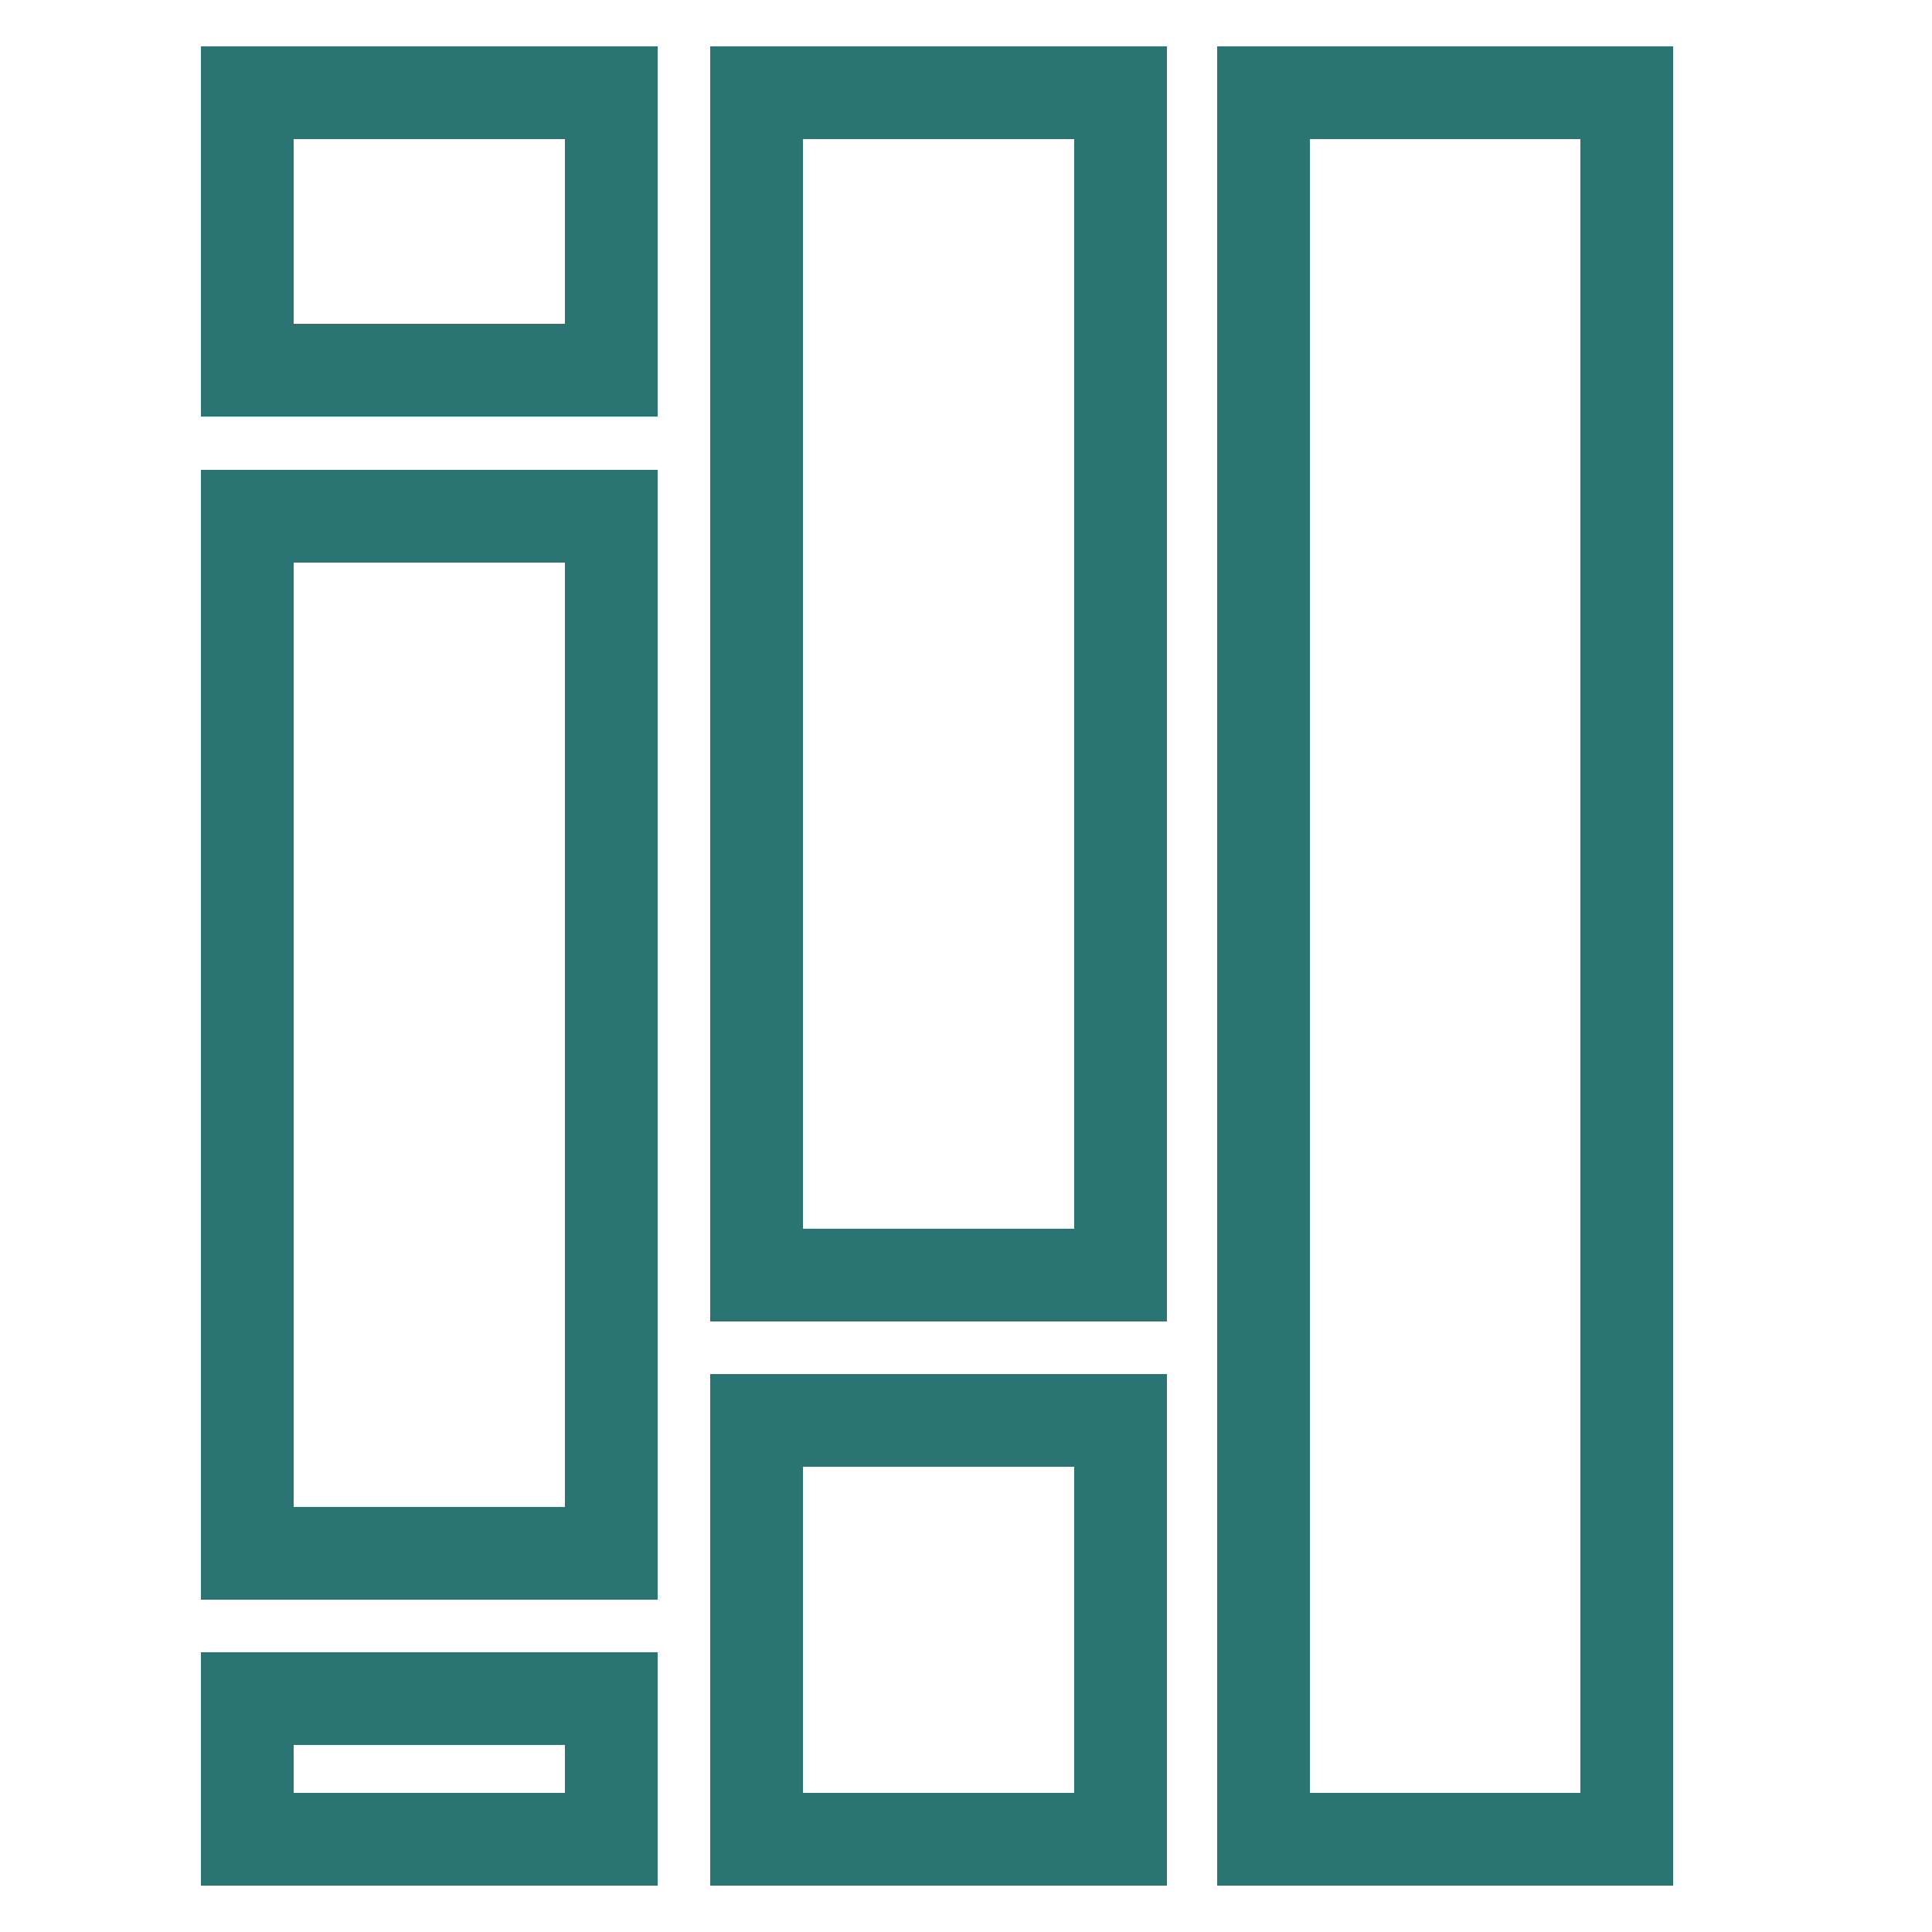 <?xml version="1.0" encoding="utf-8"?>
<!-- Generator: Adobe Illustrator 23.0.2, SVG Export Plug-In . SVG Version: 6.00 Build 0)  -->
<svg version="1.1" id="Layer_1" xmlns="http://www.w3.org/2000/svg" xmlns:xlink="http://www.w3.org/1999/xlink" x="0px" y="0px"
	 viewBox="0 0 250 250" style="enable-background:new 0 0 250 250;" xml:space="preserve">
<style type="text/css">
	.st0{fill:none;stroke:#2A7574;stroke-width:12;stroke-miterlimit:10;}
</style>
<path class="st0" d="M32,12h47.1v35.9H32V12z"/>
<path class="st0" d="M32,66.8h47.1V201H32V66.8z"/>
<path class="st0" d="M32,219.8h47.1V238H32V219.8z"/>
<path class="st0" d="M97.9,12H145v153H97.9V12z"/>
<path class="st0" d="M97.9,183.8H145V238H97.9V183.8z"/>
<path class="st0" d="M163.7,12h46.8v226h-47V12H163.7z"/>
</svg>
